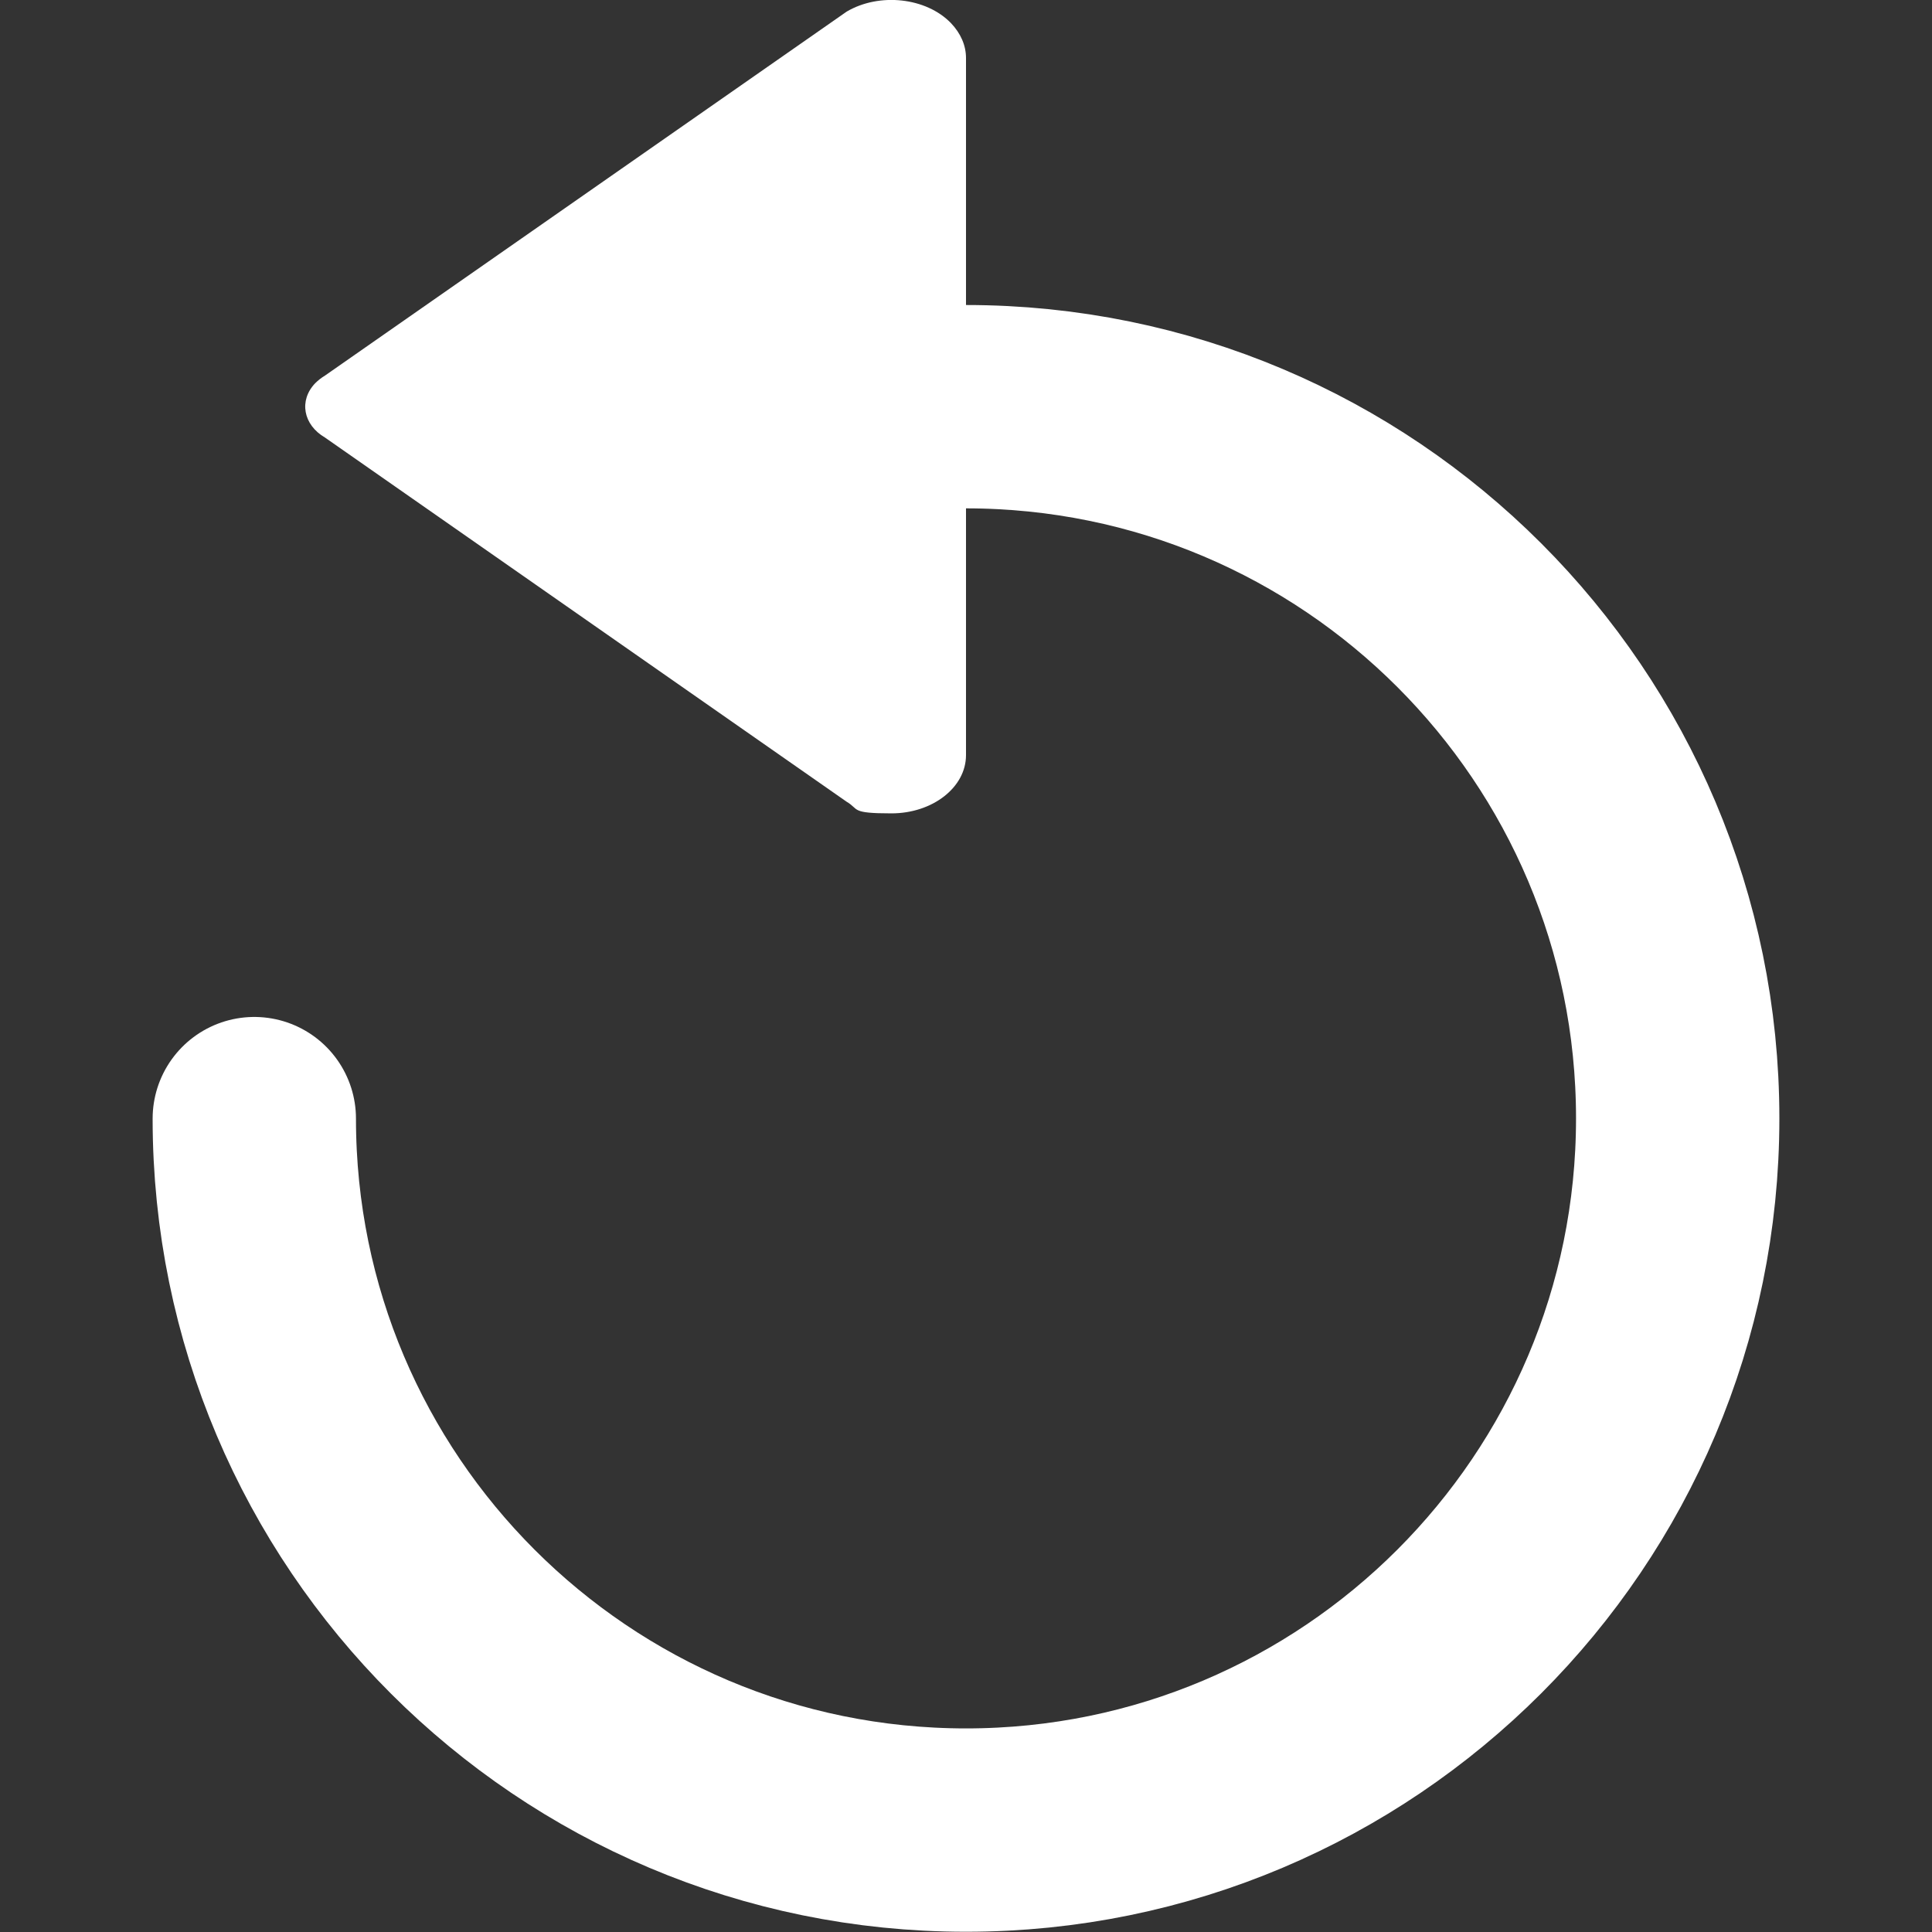 <?xml version="1.0" encoding="UTF-8"?>
<svg id="Layer_1" xmlns="http://www.w3.org/2000/svg" version="1.1" viewBox="0 0 800 800">
  <rect x="0" y="0" width="800" height="800" fill="#333333" stroke="none"/>
  <!-- Generator: Adobe Illustrator 29.5.1, SVG Export Plug-In . SVG Version: 2.1.0 Build 141)  -->
  <defs>
    <style>
      .st0 {
        fill: #fff;
        fill-rule: evenodd;
      }

      .st1 {
        fill: none;
        stroke: #fff;
        stroke-linecap: round;
        stroke-linejoin: round;
        stroke-width: 84.2px;
      }
    </style>
  </defs>
  <g id="Free-Icons">
    <g id="Group">
      <g id="Shape">
        <path class="st1" d="M400,168.4c162.8,0,294.7,132,294.7,294.7s-132,294.7-294.7,294.7S105.3,625.9,105.3,463.2"/>
        <path class="st0" d="M350.6,332l-216-150.8c-9.1-5.3-10.9-15.4-4.1-22.5,1.2-1.2,2.6-2.3,4.1-3.2L350.6,4.8c13.6-8,33-5.8,43.2,4.8,4,4.2,6.2,9.2,6.2,14.4v288.7c0,13.3-13.8,24.1-30.9,24.1s-13.2-1.7-18.5-4.8Z"/>
      </g>
    </g>
  </g>
</svg>